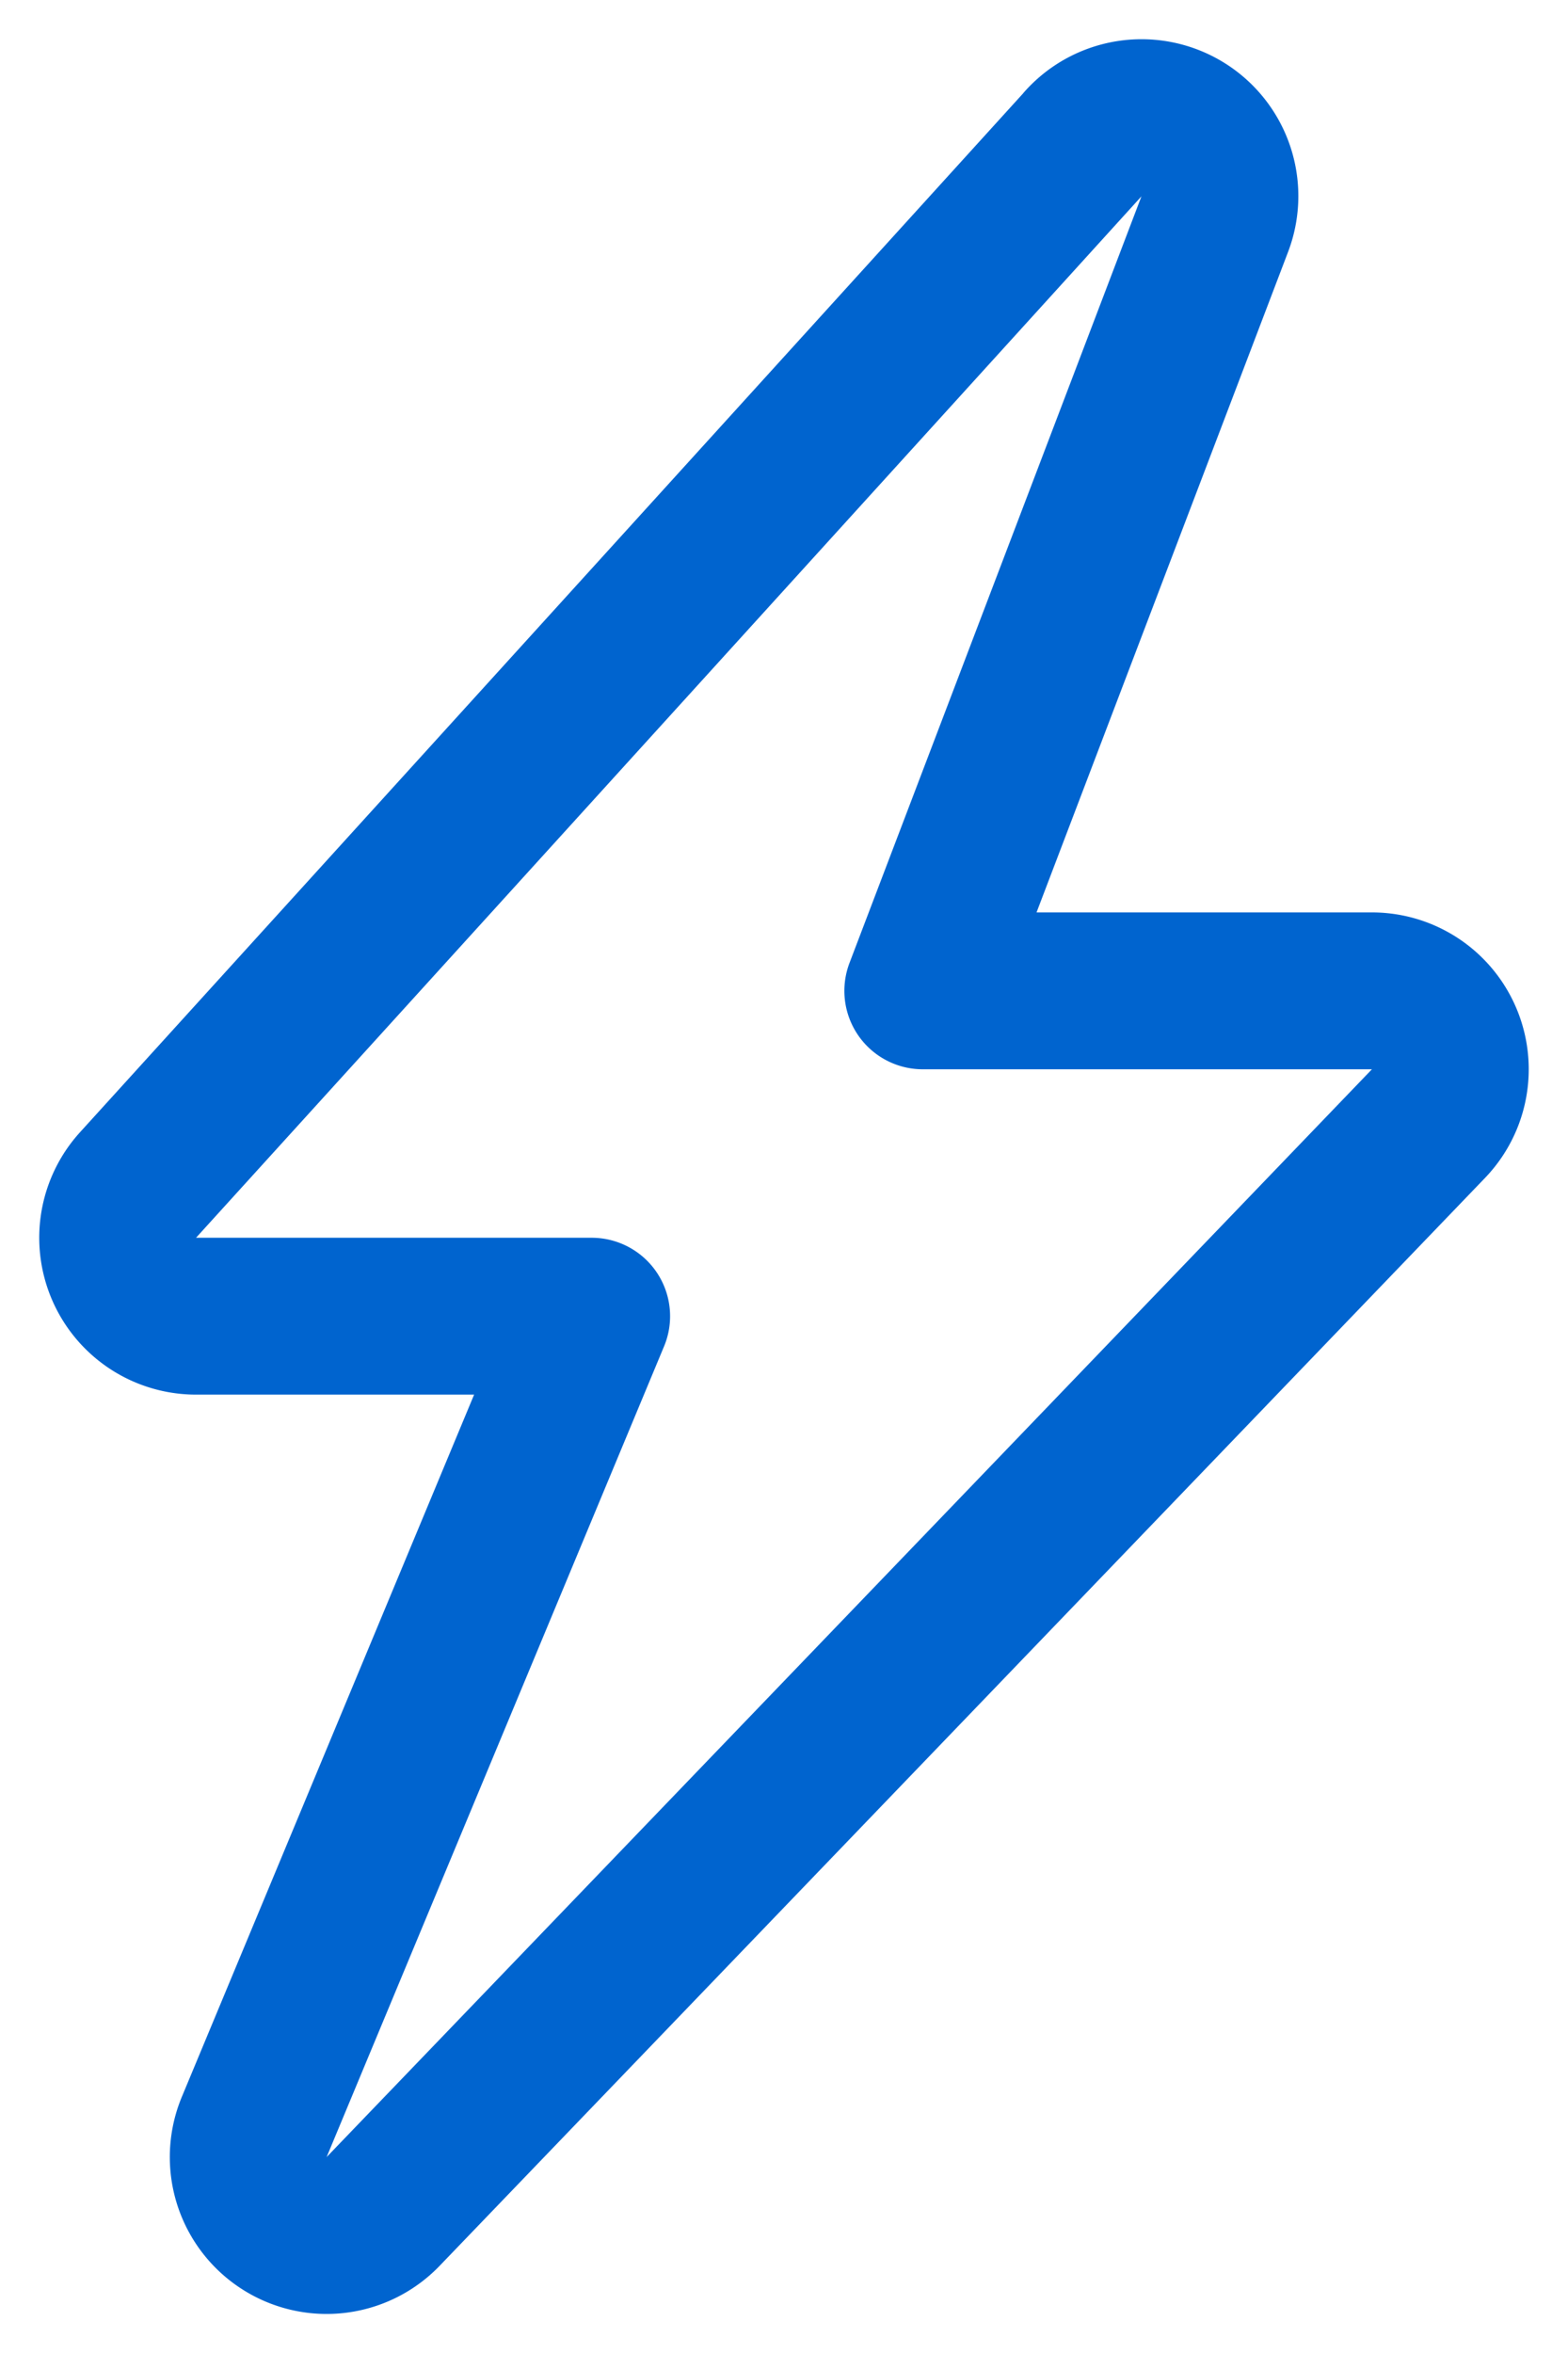 <?xml version="1.0" encoding="UTF-8"?>
<svg xmlns="http://www.w3.org/2000/svg" fill="none" viewBox="0 0 20 30">
  <path stroke="#0064CF" stroke-linejoin="round" stroke-width="2" d="M13.82 1.828a1 1 0 0 1 1.675 1.028l-3.725 9.777h5.73a1 1 0 0 1 .72 1.693L4.889 28.193a1 1 0 0 1-1.645-1.078l4.303-10.334H2.5a1 1 0 0 1-.74-1.672L13.82 1.83Z"></path>
</svg>
